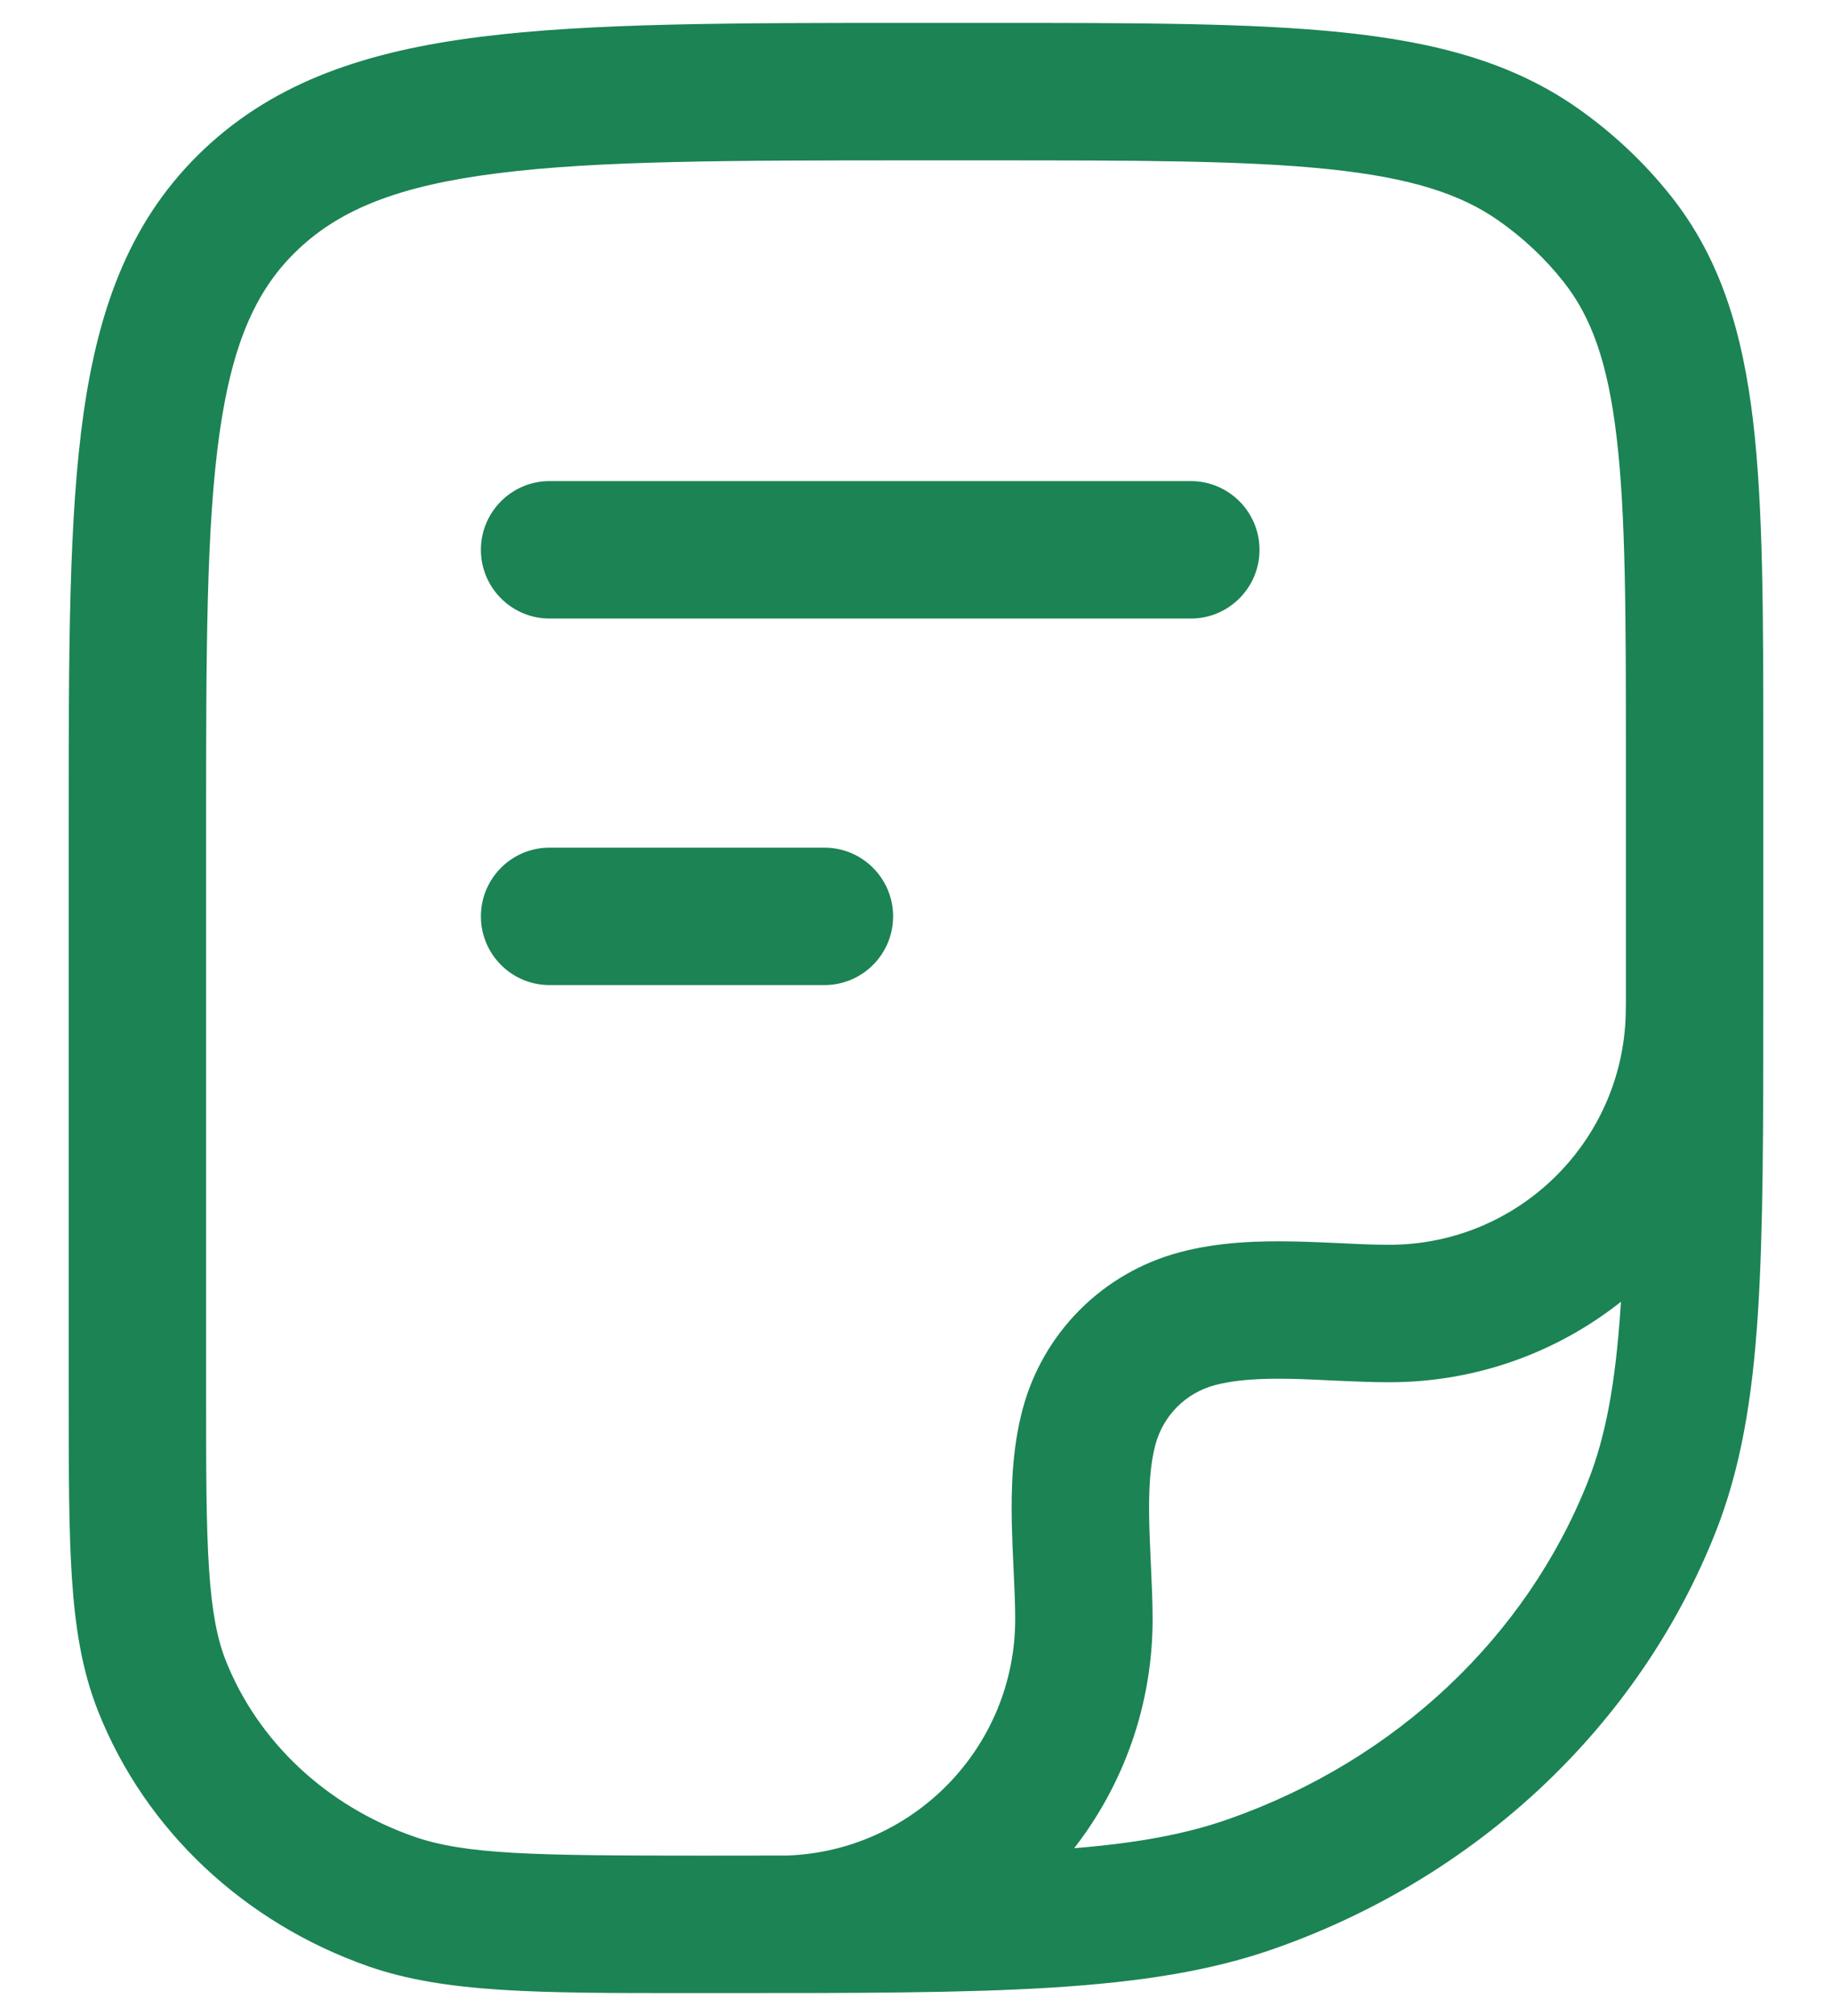 <svg width="20" height="22" viewBox="0 0 20 22" fill="none" xmlns="http://www.w3.org/2000/svg">
<path d="M6 9.25C5.586 9.25 5.25 9.586 5.25 10C5.25 10.414 5.586 10.75 6 10.75H9C9.414 10.75 9.75 10.414 9.75 10C9.75 9.586 9.414 9.25 9 9.25H6Z" fill="#1B8354"/>
<path d="M6 5.25C5.586 5.25 5.25 5.586 5.25 6C5.25 6.414 5.586 6.75 6 6.75L13 6.75C13.414 6.75 13.75 6.414 13.75 6C13.75 5.586 13.414 5.25 13 5.25H6Z" fill="#1B8354"/>
<path fill-rule="evenodd" clip-rule="evenodd" d="M9.946 0.25H10.816C12.41 0.25 13.665 0.25 14.661 0.354C15.678 0.46 16.514 0.681 17.229 1.185C17.611 1.454 17.951 1.774 18.239 2.136C18.784 2.821 19.024 3.627 19.139 4.599C19.25 5.543 19.25 6.731 19.25 8.225V10.845C19.25 12.304 19.25 13.436 19.19 14.349C19.129 15.275 19.003 16.028 18.728 16.723C17.89 18.837 16.125 20.489 13.91 21.266C12.531 21.75 10.839 21.75 7.874 21.75L7.511 21.75C5.876 21.75 4.857 21.751 4.016 21.456C2.667 20.982 1.586 19.974 1.071 18.674C0.896 18.233 0.821 17.765 0.785 17.221C0.75 16.688 0.75 16.032 0.75 15.208V8.941C0.75 7.105 0.75 5.647 0.913 4.505C1.082 3.324 1.438 2.372 2.231 1.625C3.017 0.885 4.01 0.558 5.242 0.402C6.447 0.25 7.988 0.25 9.946 0.25ZM5.431 1.891C4.349 2.027 3.717 2.286 3.259 2.718C2.807 3.143 2.541 3.72 2.398 4.717C2.252 5.741 2.25 7.092 2.25 9V15.182C2.25 16.038 2.25 16.644 2.282 17.122C2.313 17.593 2.372 17.886 2.465 18.122C2.812 18.996 3.552 19.703 4.513 20.04C5.081 20.239 5.819 20.25 7.682 20.25C8.002 20.25 8.305 20.25 8.591 20.249C9.975 20.201 11.083 19.064 11.083 17.668C11.083 17.52 11.076 17.362 11.068 17.185L11.065 17.119C11.057 16.964 11.05 16.795 11.046 16.627C11.038 16.247 11.05 15.804 11.165 15.375C11.388 14.541 12.04 13.89 12.874 13.667C13.302 13.552 13.745 13.54 14.126 13.548C14.294 13.551 14.462 13.559 14.617 13.566L14.683 13.569C14.861 13.578 15.019 13.584 15.166 13.584C16.593 13.584 17.749 12.428 17.749 11.001C17.749 10.989 17.75 10.978 17.75 10.967C17.75 10.918 17.75 10.868 17.75 10.818V8.273C17.75 6.72 17.749 5.621 17.649 4.774C17.552 3.945 17.368 3.45 17.065 3.07C16.868 2.821 16.632 2.599 16.365 2.411C15.948 2.117 15.402 1.939 14.505 1.846C13.597 1.751 12.419 1.75 10.773 1.75H10C7.977 1.75 6.53 1.751 5.431 1.891ZM17.696 14.206C17 14.756 16.121 15.084 15.166 15.084C14.98 15.084 14.79 15.076 14.614 15.068L14.546 15.065C14.389 15.057 14.241 15.05 14.094 15.047C13.754 15.04 13.481 15.057 13.262 15.116C12.946 15.2 12.699 15.447 12.614 15.764C12.555 15.983 12.539 16.255 12.546 16.596C12.549 16.743 12.556 16.891 12.563 17.047L12.566 17.115C12.574 17.292 12.583 17.482 12.583 17.668C12.583 18.61 12.263 19.478 11.727 20.169C12.42 20.112 12.944 20.016 13.413 19.851C15.24 19.21 16.664 17.86 17.334 16.17C17.528 15.681 17.637 15.102 17.693 14.25C17.694 14.236 17.695 14.221 17.696 14.206Z" fill="#1B8354"/>
</svg>

